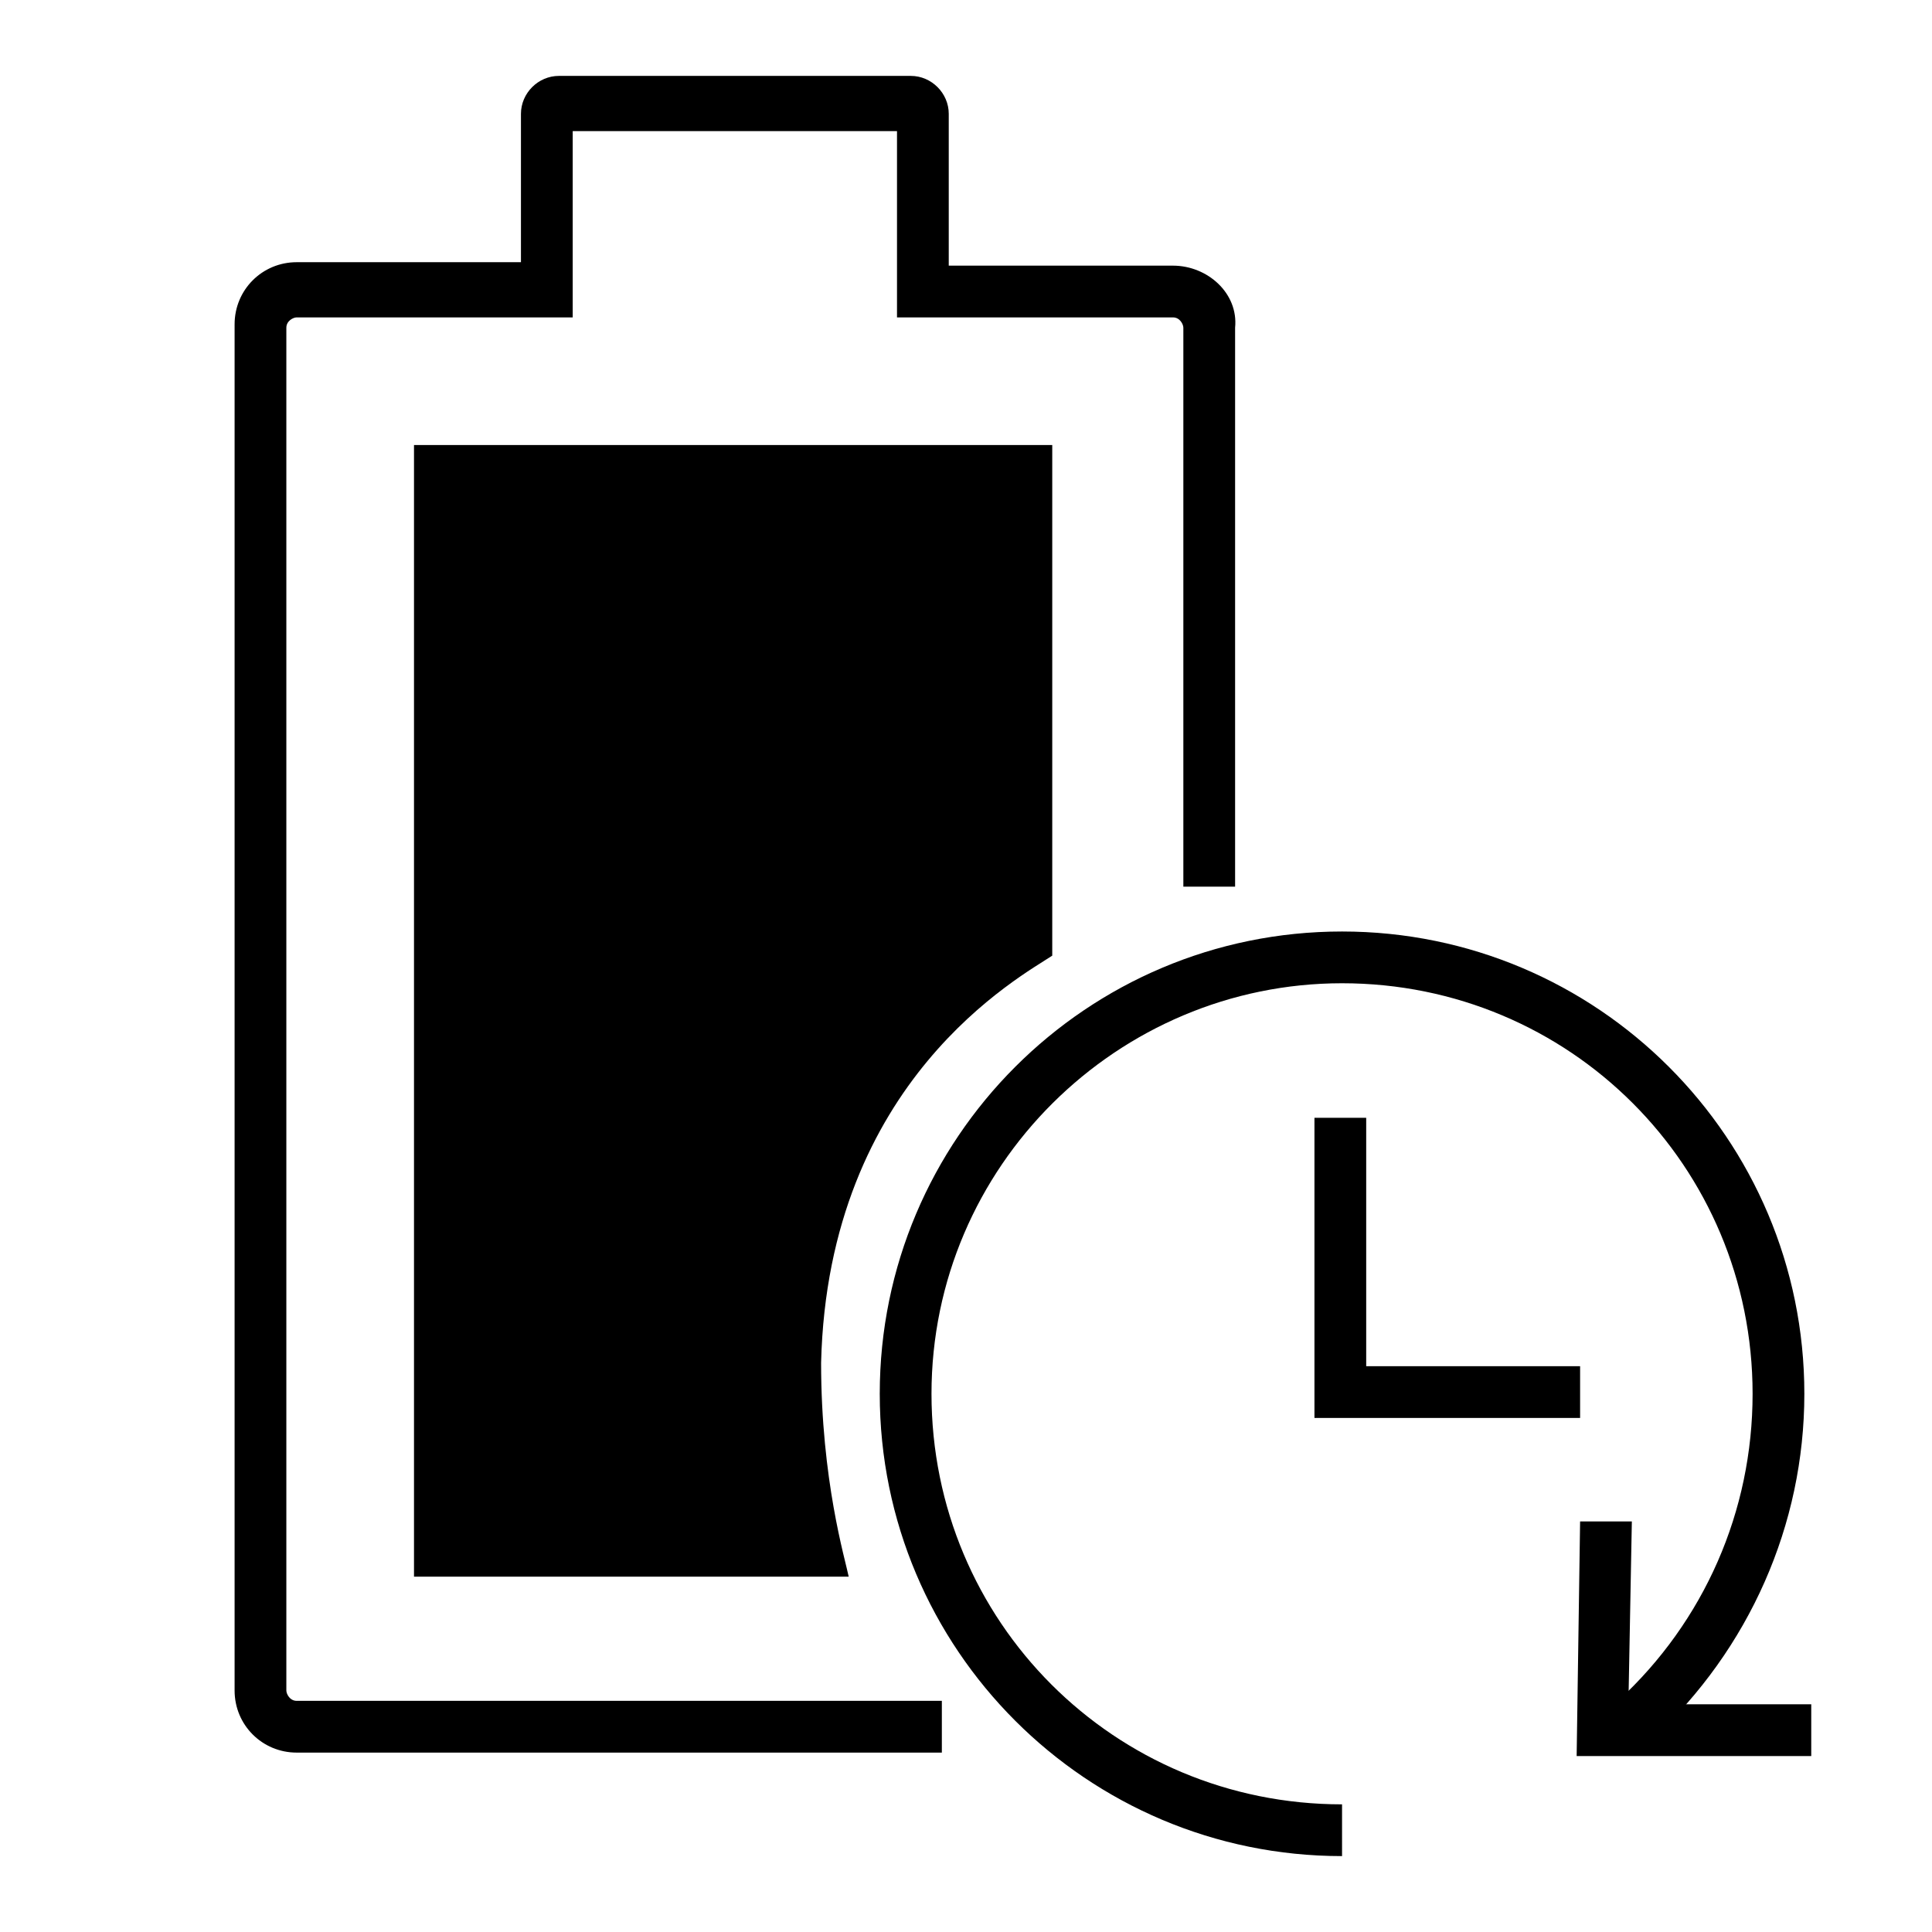 <?xml version="1.0" encoding="utf-8"?>
<!-- Generator: Adobe Illustrator 26.4.1, SVG Export Plug-In . SVG Version: 6.00 Build 0)  -->
<svg version="1.1" id="레이어_1" xmlns="http://www.w3.org/2000/svg" xmlns:xlink="http://www.w3.org/1999/xlink" x="0px"
	 y="0px" viewBox="0 0 56 56" style="enable-background:new 0 0 56 56;" xml:space="preserve">
<g>
	<path d="M34,7.7h-6.5V3.3c0-0.6-0.5-1.1-1.1-1.1H16.2c-0.6,0-1.1,0.5-1.1,1.1v4.3H8.6c-1,0-1.8,0.8-1.8,1.8V49c0,1,0.8,1.8,1.8,1.8
		h18.7v-1.5H8.6c-0.2,0-0.3-0.2-0.3-0.3V9.5c0-0.2,0.2-0.3,0.3-0.3h7.2l0,0h0.8V3.8H26v5.4h0.7l0,0H34c0.2,0,0.3,0.2,0.3,0.3v16.2
		h1.5V9.5C35.9,8.5,35,7.7,34,7.7z"/>
	<g>
		<g>
			<path d="M38.9,53.8c-7.4,0-13.4-6-13.4-13.4S31.5,27,38.9,27s13.4,6,13.4,13.4c0,3.8-1.6,7.4-4.4,10l-1-1.1
				c2.5-2.3,3.9-5.5,3.9-8.9c0-6.6-5.3-11.9-11.9-11.9c-6.5,0-11.9,5.3-11.9,11.9s5.3,11.9,11.9,11.9V53.8z"/>
		</g>
		<g>
			<polygon points="45.8,41.1 38.1,41.1 38.1,32.4 39.6,32.4 39.6,39.6 45.8,39.6 			"/>
		</g>
	</g>
	<g>
		<g>
			<g>
				<path d="M23.8,39.5c0.2-8.2,5.8-11.2,6.7-11.8V12.9H25h-7.4H12v32.8h12.6C24.5,45.2,23.8,42.9,23.8,39.5z"/>
			</g>
		</g>
	</g>
	<g>
		<polygon points="45.7,50.9 45.8,44.1 47.3,44.1 47.2,49.4 52.5,49.4 52.5,50.9 		"/>
	</g>
</g>
</svg>
